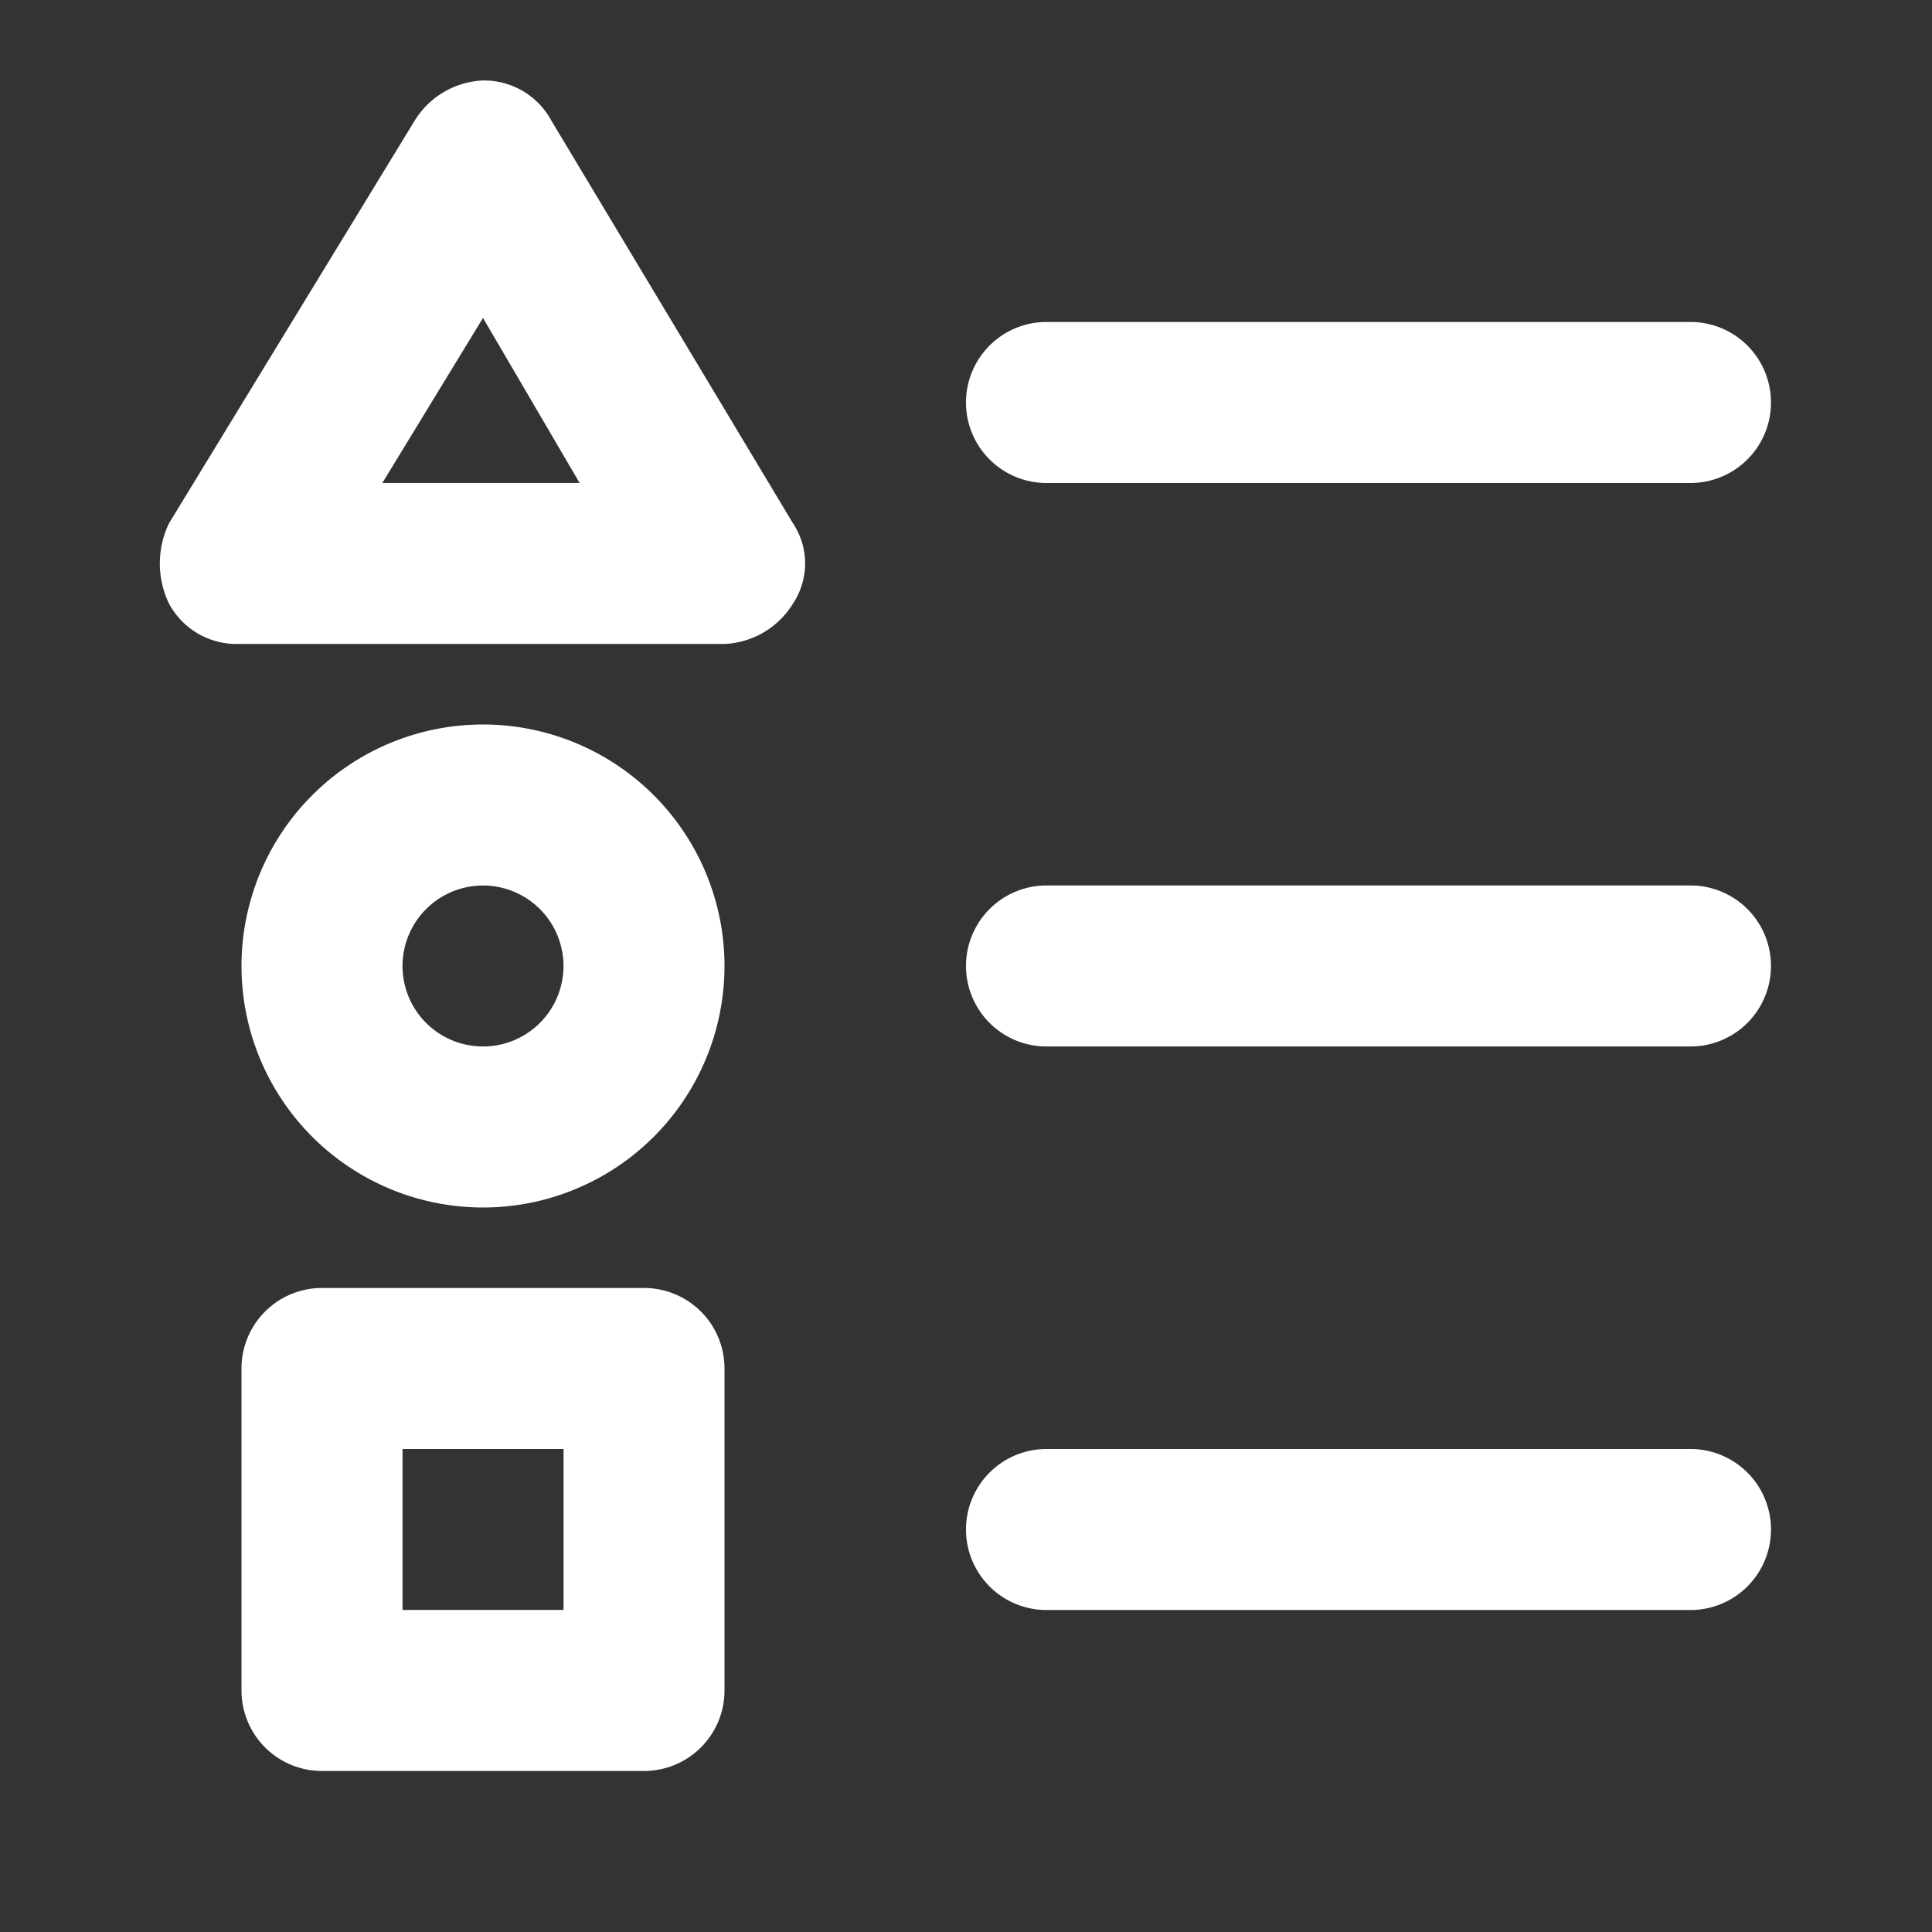 <svg id="vestibular" xmlns="http://www.w3.org/2000/svg" width="32" height="32" viewBox="0 0 32 32">
  <rect x="0" y="0" width="32" height="32" fill="#333333" stroke="none"/>
  <g id="invisible_box" data-name="invisible box">
    <rect id="Retângulo_605" data-name="Retângulo 605" width="32" height="32" fill="none"/>
  </g>
  <g id="icons_Q2" data-name="icons Q2" transform="translate(2.647 1.333)">
    <path id="Caminho_513" data-name="Caminho 513" d="M24,9.333h0A1.333,1.333,0,0,1,25.333,8H36a1.333,1.333,0,0,1,1.333,1.333h0A1.333,1.333,0,0,1,36,10.667H25.333A1.333,1.333,0,0,1,24,9.333Z" transform="translate(-10.647 -4)" fill="#fff"/>
    <path id="Caminho_514" data-name="Caminho 514" d="M24,23.333h0A1.333,1.333,0,0,1,25.333,22H36a1.333,1.333,0,0,1,1.333,1.333h0A1.333,1.333,0,0,1,36,24.667H25.333A1.333,1.333,0,0,1,24,23.333Z" transform="translate(-10.647 -8.667)" fill="#fff"/>
    <path id="Caminho_515" data-name="Caminho 515" d="M24,37.333h0A1.333,1.333,0,0,1,25.333,36H36a1.333,1.333,0,0,1,1.333,1.333h0A1.333,1.333,0,0,1,36,38.667H25.333A1.333,1.333,0,0,1,24,37.333Z" transform="translate(-10.647 -13.333)" fill="#fff"/>
    <path id="Caminho_516" data-name="Caminho 516" d="M9.324,5.933l1.6,2.733H7.657L9.324,5.933M9.324,2a1.4,1.4,0,0,0-1.133.667L4.124,9.333a1.533,1.533,0,0,0,0,1.333,1.267,1.267,0,0,0,1.133.667h8.067a1.4,1.4,0,0,0,1.133-.667,1.2,1.2,0,0,0,0-1.333l-4-6.667A1.267,1.267,0,0,0,9.324,2Z" transform="translate(-3.971 -2)" fill="#fff"/>
    <path id="Caminho_517" data-name="Caminho 517" d="M10,26a4,4,0,1,1,4-4A4,4,0,0,1,10,26Zm0-5.333A1.333,1.333,0,1,0,11.333,22,1.333,1.333,0,0,0,10,20.667Z" transform="translate(-4.647 -7.333)" fill="#fff"/>
    <path id="Caminho_518" data-name="Caminho 518" d="M12.667,40H7.333A1.333,1.333,0,0,1,6,38.667V33.333A1.333,1.333,0,0,1,7.333,32h5.333A1.333,1.333,0,0,1,14,33.333v5.333A1.333,1.333,0,0,1,12.667,40Zm-4-2.667h2.667V34.667H8.667Z" transform="translate(-4.647 -12)" fill="#fff"/>
  </g>
</svg>
